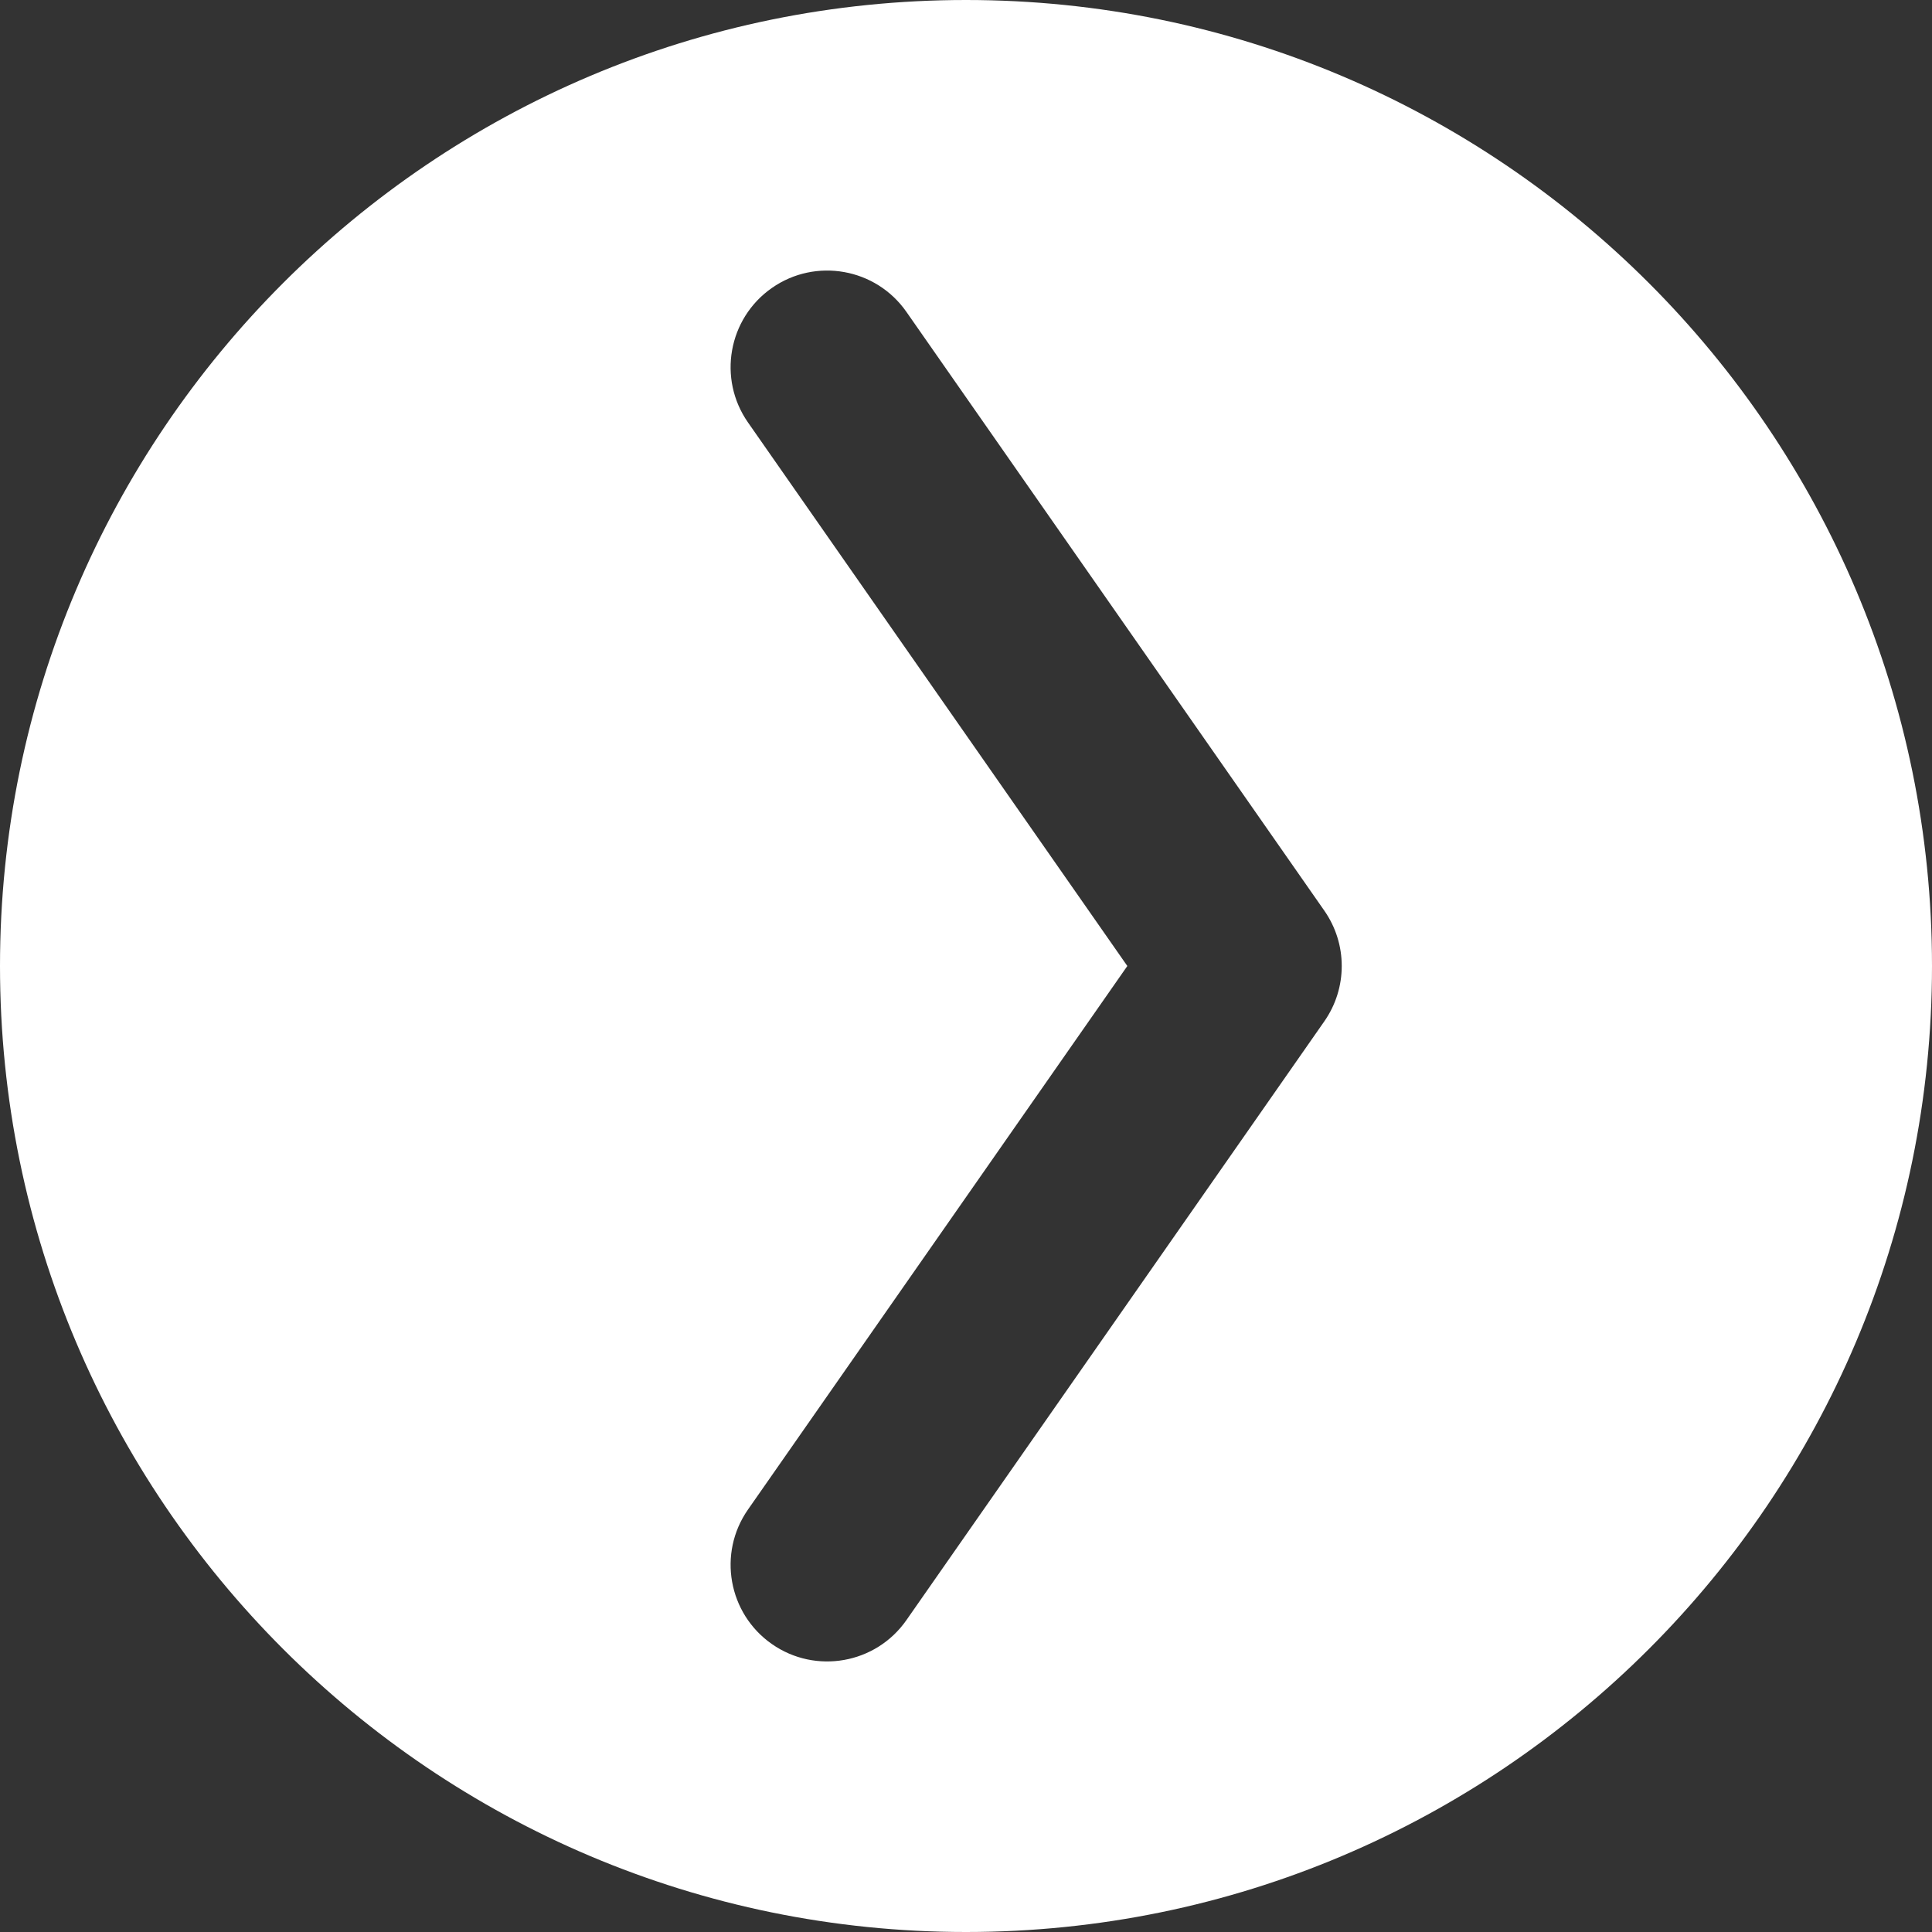 <?xml version="1.0" encoding="UTF-8" standalone="no"?>
<!DOCTYPE svg PUBLIC "-//W3C//DTD SVG 1.1//EN" "http://www.w3.org/Graphics/SVG/1.1/DTD/svg11.dtd">
<svg width="100%" height="100%" viewBox="0 0 150 150" version="1.1" xmlns="http://www.w3.org/2000/svg" xmlns:xlink="http://www.w3.org/1999/xlink" xml:space="preserve" xmlns:serif="http://www.serif.com/" style="fill-rule:evenodd;clip-rule:evenodd;stroke-linejoin:round;stroke-miterlimit:2;">
    <rect x="0" y="0" width="150" height="150" fill="#333333" stroke="none"/>
    <g>
        <path d="M75,0C116.394,0 150,33.61 150,75C150,116.4 116.394,150 75,150C33.606,150 0,116.4 0,75C0,33.61 33.606,0 75,0ZM70.373,125.787L102.823,79.292C104.622,76.714 104.622,73.286 102.823,70.708L70.373,24.213C68.004,20.818 63.325,19.986 59.931,22.355C56.536,24.724 55.704,29.403 58.073,32.798L87.526,75L58.073,117.202C55.704,120.597 56.536,125.276 59.931,127.645C63.325,130.014 68.004,129.182 70.373,125.787Z" style="fill:white;"/>
    </g>
</svg>
